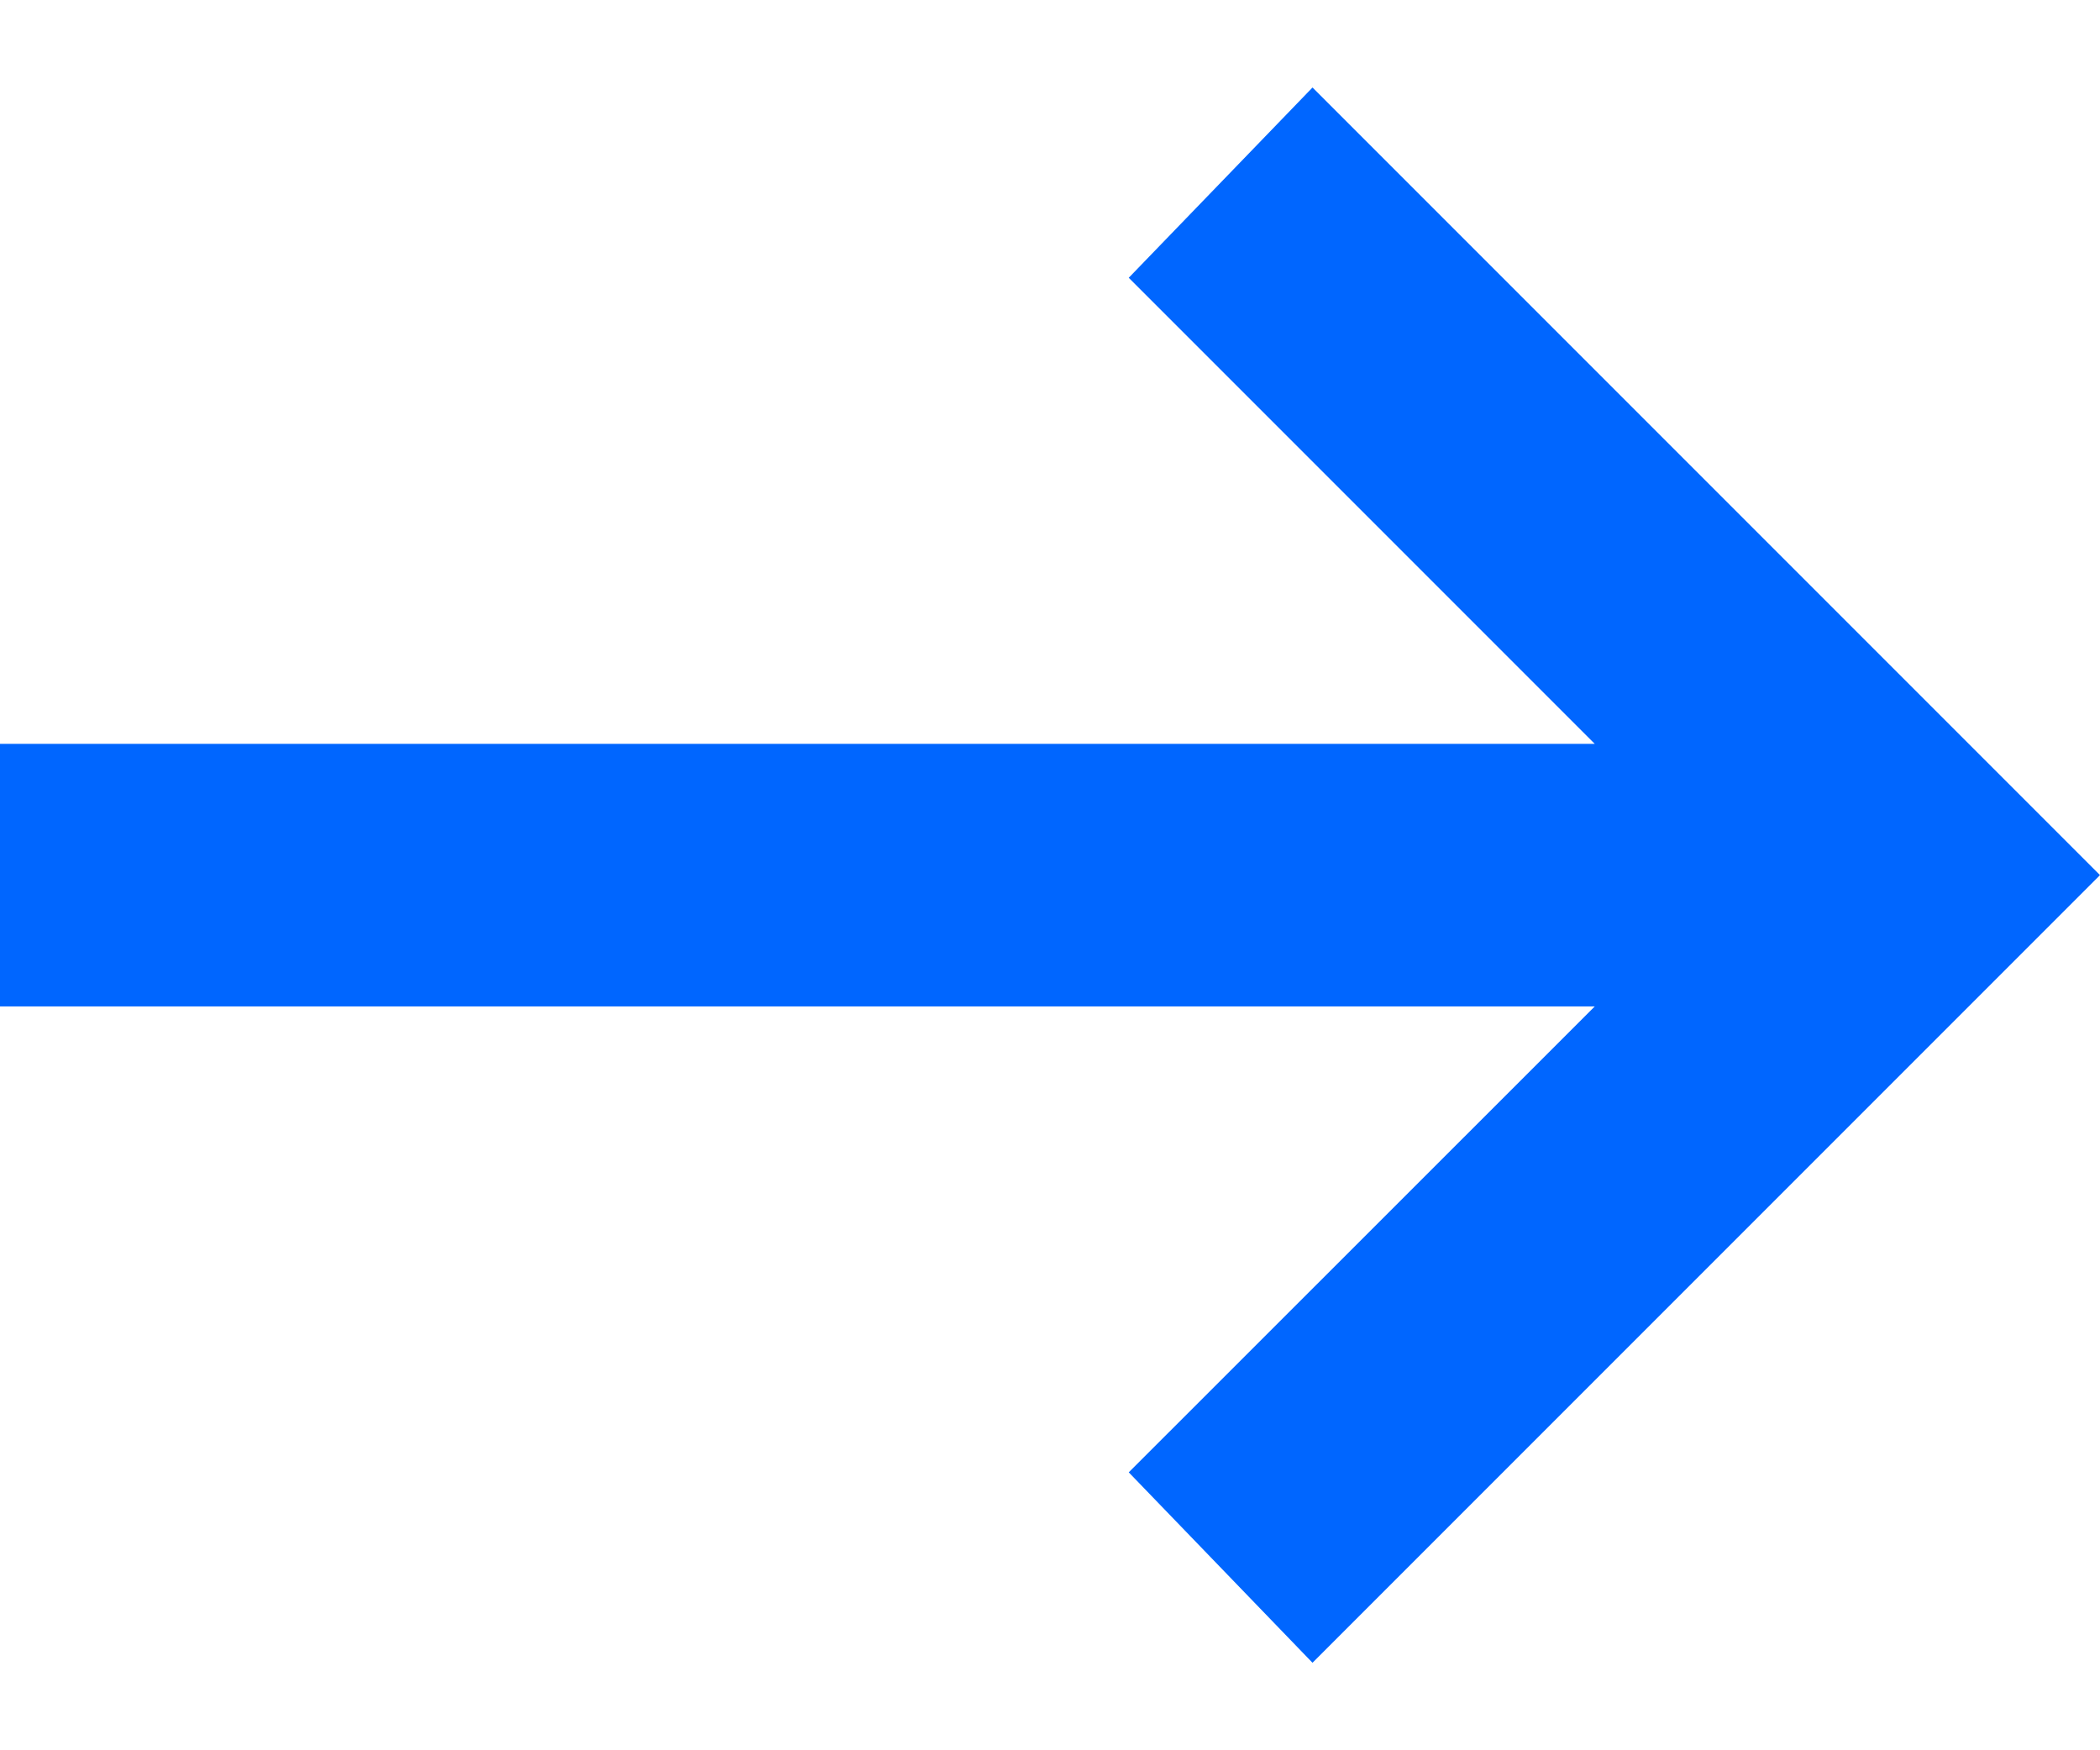 <svg width="12" height="10" viewBox="0 0 12 10" fill="none" xmlns="http://www.w3.org/2000/svg">
<path d="M7.5 9.5L6.45 8.412L9.113 5.75H0V4.25H9.113L6.45 1.587L7.5 0.5L12 5L7.5 9.5Z" fill="#0066FF"/>
</svg>
